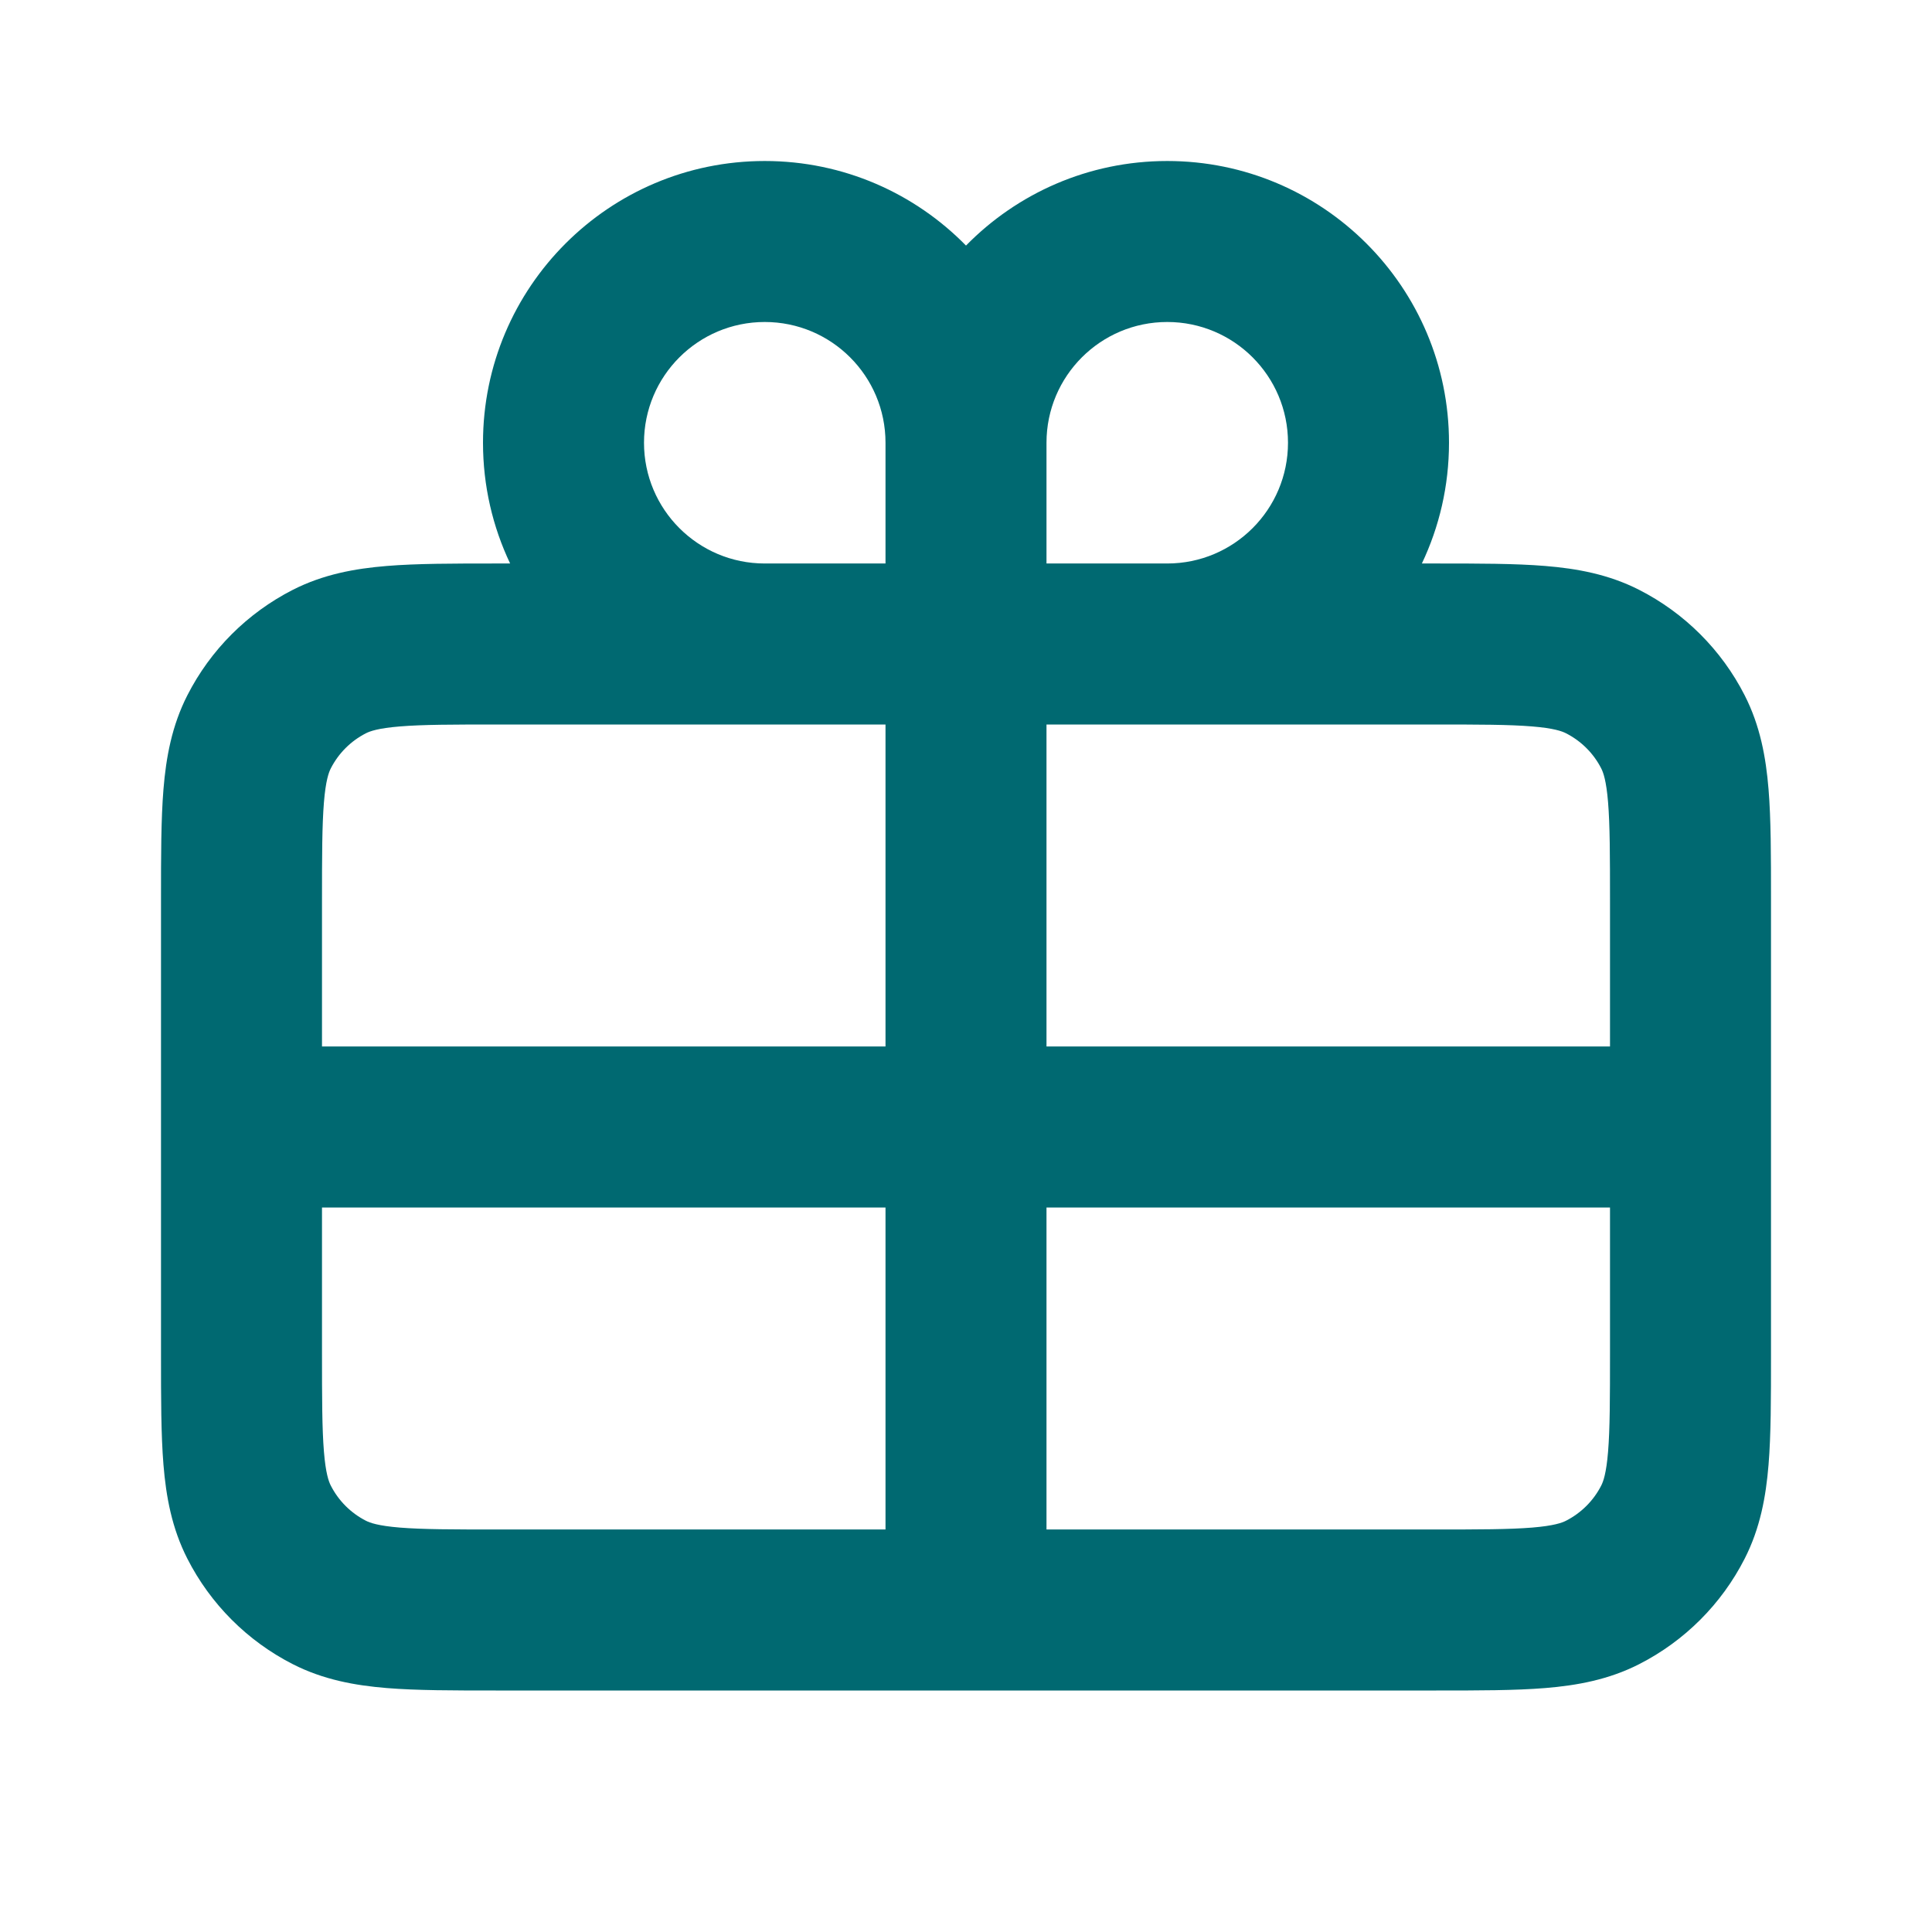<svg width="104" height="104" viewBox="0 0 104 104" fill="none" xmlns="http://www.w3.org/2000/svg">
<path fill-rule="evenodd" clip-rule="evenodd" d="M41.167 17.333C37.577 17.333 34.667 20.244 34.667 23.833C34.667 27.423 37.577 30.333 41.167 30.333H47.667V23.833C47.667 20.244 44.757 17.333 41.167 17.333ZM52 13.219C49.247 10.41 45.41 8.667 41.167 8.667C32.79 8.667 26 15.457 26 23.833C26 26.16 26.524 28.363 27.46 30.333L26.701 30.333C24.416 30.333 22.445 30.333 20.822 30.466C19.108 30.606 17.404 30.915 15.764 31.75C13.318 32.997 11.33 34.984 10.084 37.431C9.248 39.07 8.939 40.775 8.799 42.488C8.667 44.112 8.667 46.083 8.667 48.367V72.968C8.667 75.252 8.667 77.223 8.799 78.845C8.939 80.558 9.248 82.262 10.084 83.901C11.329 86.345 13.315 88.336 15.764 89.584C17.403 90.419 19.106 90.728 20.817 90.868C22.439 91 24.407 91 26.686 91H77.314C79.593 91 81.561 91 83.181 90.868C84.892 90.728 86.594 90.419 88.233 89.584C90.677 88.339 92.67 86.35 93.917 83.901C94.752 82.263 95.061 80.561 95.201 78.85C95.334 77.229 95.333 75.262 95.333 72.982V48.353C95.333 46.073 95.334 44.105 95.201 42.484C95.061 40.773 94.752 39.069 93.917 37.431C92.669 34.98 90.674 32.994 88.233 31.75C86.594 30.915 84.891 30.606 83.178 30.466C81.555 30.333 79.585 30.333 77.301 30.333L76.54 30.333C77.476 28.363 78 26.16 78 23.833C78 15.457 71.21 8.667 62.833 8.667C58.59 8.667 54.753 10.41 52 13.219ZM56.333 23.833V30.333H62.833C66.423 30.333 69.333 27.423 69.333 23.833C69.333 20.244 66.423 17.333 62.833 17.333C59.243 17.333 56.333 20.244 56.333 23.833ZM47.667 39H26.867C24.369 39 22.756 39.003 21.527 39.104C20.349 39.2 19.912 39.363 19.698 39.472C18.883 39.888 18.221 40.55 17.806 41.365C17.697 41.579 17.533 42.016 17.437 43.194C17.337 44.422 17.333 46.036 17.333 48.534V56.333H47.667V39ZM56.333 56.333V39H77.134C79.633 39 81.245 39.003 82.472 39.104C83.647 39.2 84.083 39.363 84.298 39.472C85.118 39.89 85.782 40.554 86.195 41.365C86.304 41.578 86.467 42.014 86.563 43.19C86.663 44.416 86.667 46.026 86.667 48.52V56.333H56.333ZM47.667 65H17.333V72.801C17.333 75.299 17.337 76.912 17.437 78.139C17.533 79.316 17.696 79.752 17.806 79.967C18.222 80.785 18.886 81.448 19.698 81.862C19.912 81.971 20.347 82.134 21.523 82.23C22.749 82.33 24.36 82.333 26.853 82.333H47.667V65ZM56.333 82.333V65H86.667V72.816C86.667 75.309 86.663 76.919 86.563 78.144C86.467 79.318 86.304 79.753 86.195 79.967C85.781 80.78 85.116 81.445 84.298 81.862C84.084 81.971 83.649 82.134 82.475 82.23C81.25 82.33 79.64 82.333 77.147 82.333H56.333Z" fill="#006971"/>
</svg>
